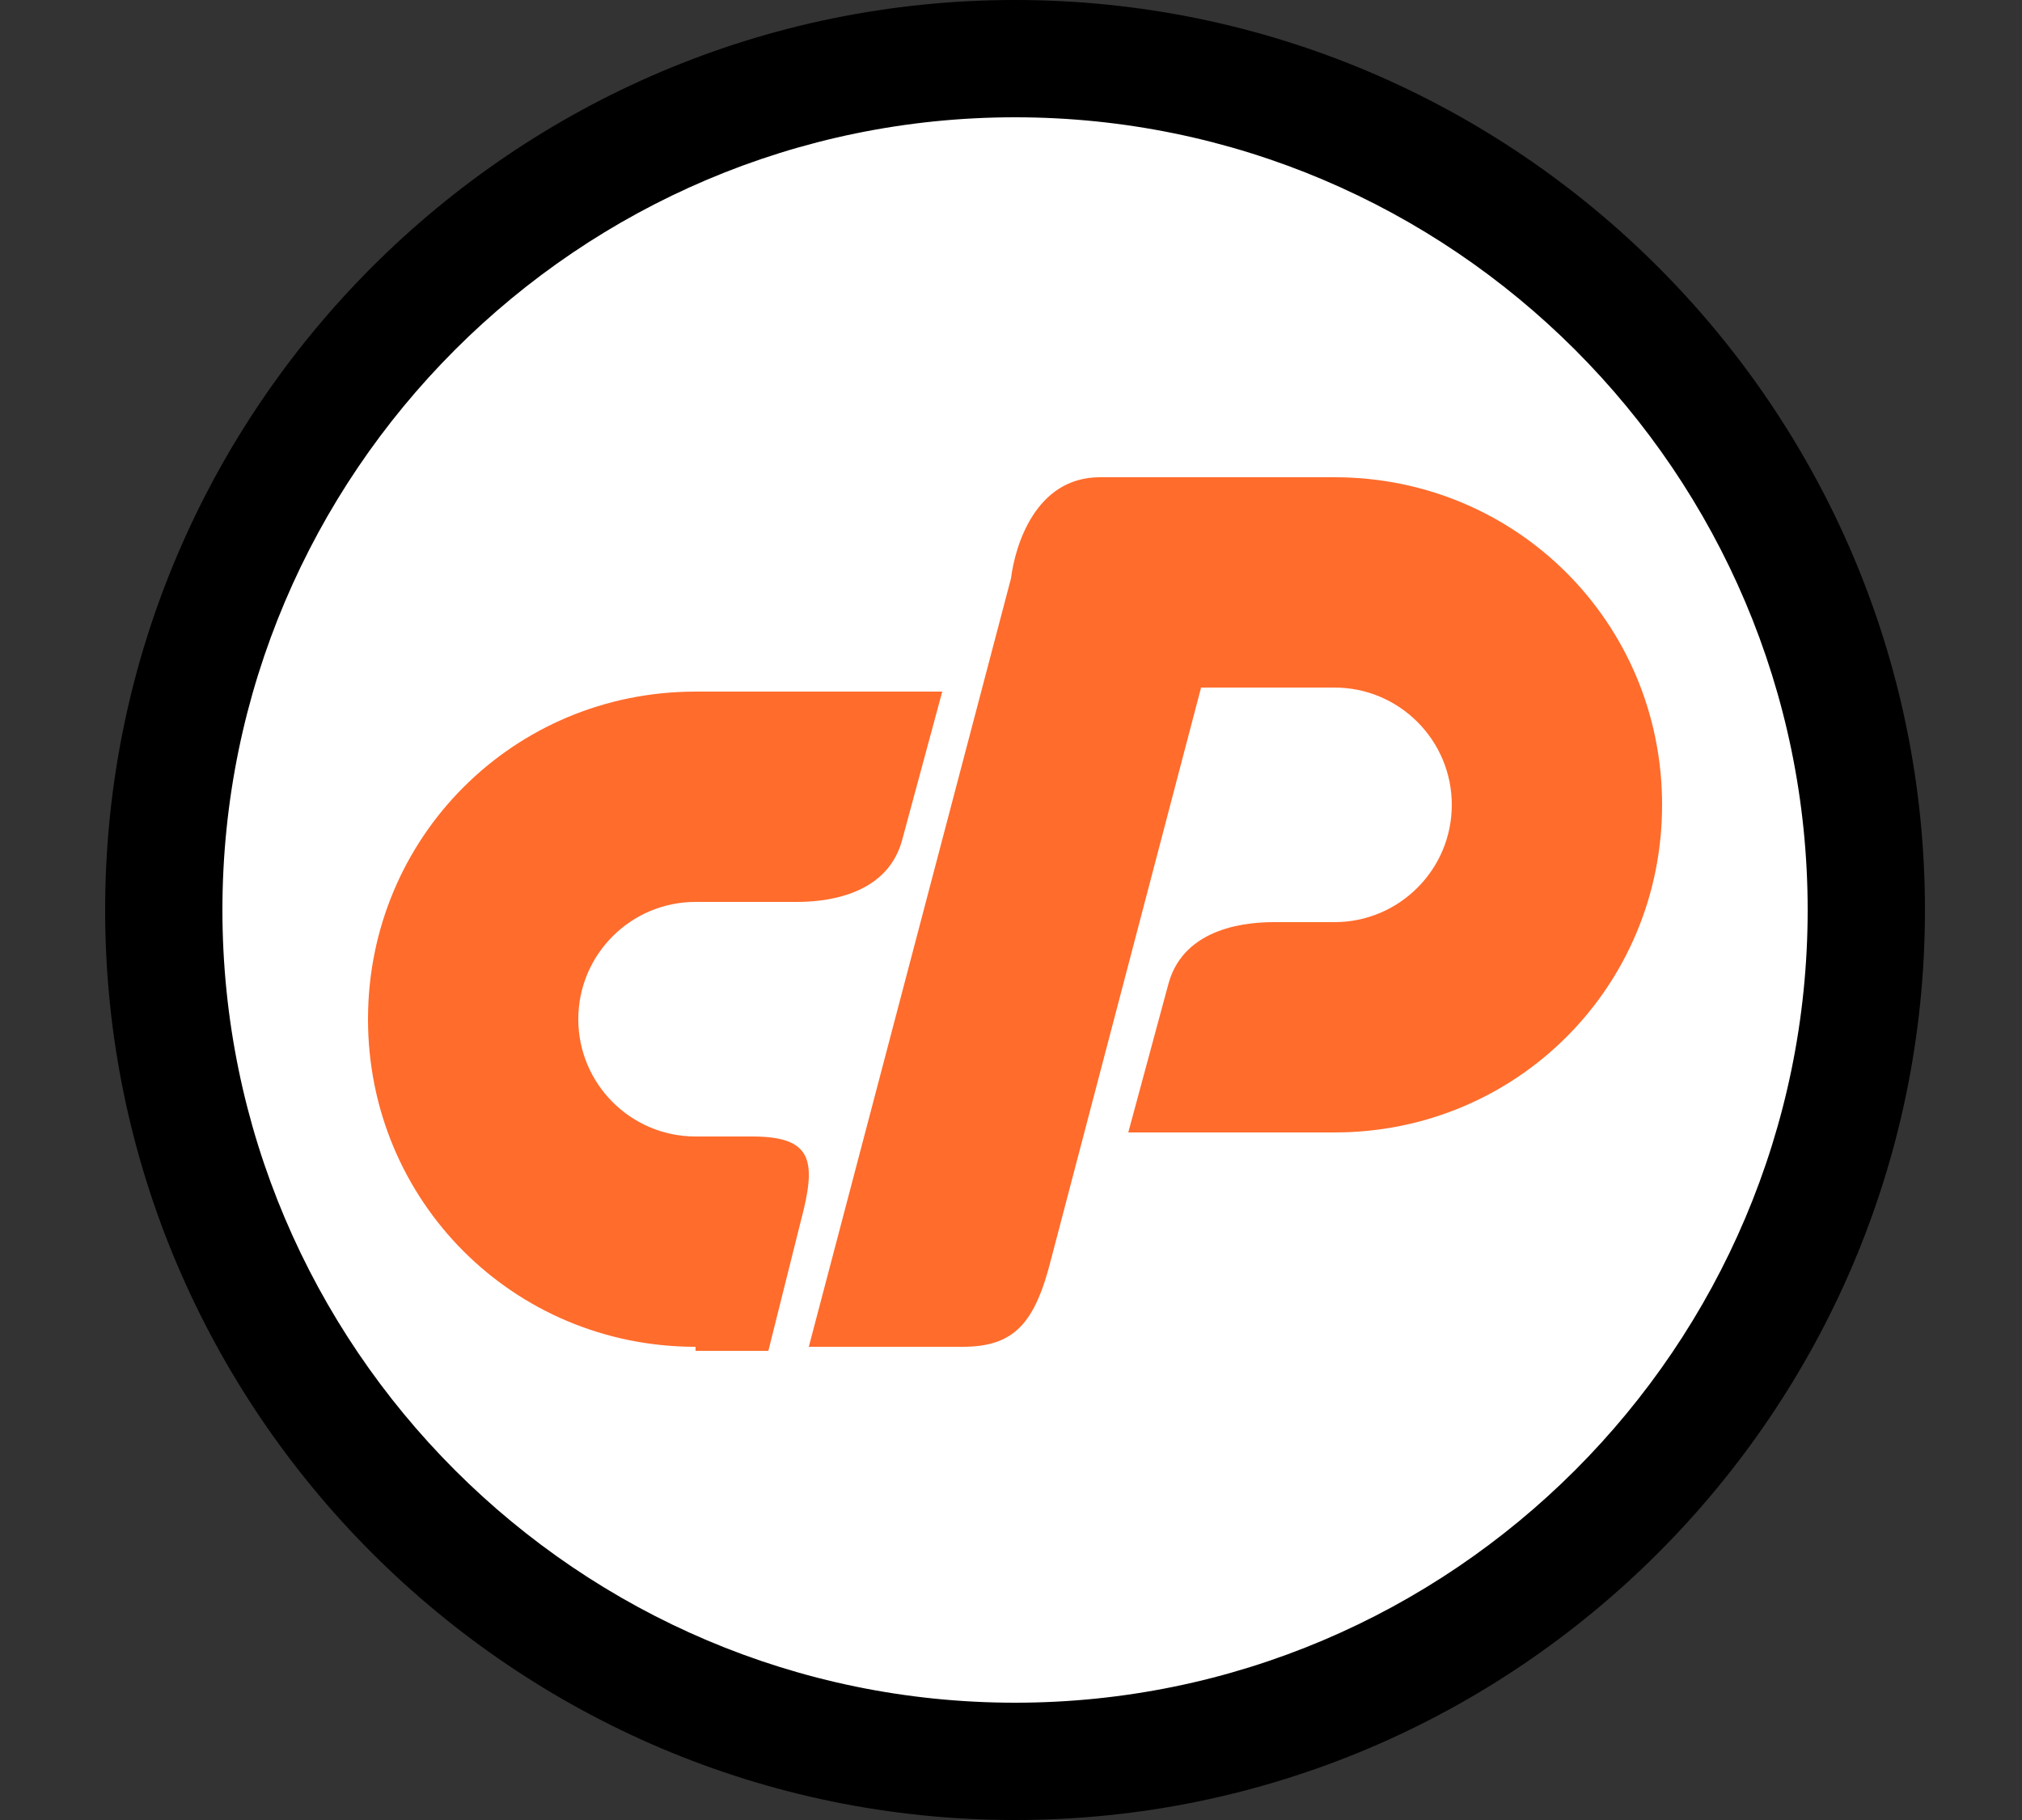 <?xml version="1.0" encoding="utf-8"?>
<!-- Generator: Adobe Illustrator 23.0.4, SVG Export Plug-In . SVG Version: 6.00 Build 0)  -->
<svg version="1.1" id="Layer_1" xmlns="http://www.w3.org/2000/svg" xmlns:xlink="http://www.w3.org/1999/xlink" x="0px" y="0px"
	 width="50px" height="45px" viewBox="0 0 50 45" enable-background="new 0 0 50 45" xml:space="preserve">
<rect x="0" y="0" width="50" height="45" fill="#333333" stroke="none"/>
<g>
	<circle fill="#FFFFFF" stroke="#000000" stroke-width="0.75" stroke-miterlimit="10" cx="25.1" cy="22.5" r="20.6"/>
	<g>
		<circle fill="none" cx="25.1" cy="22.5" r="19.6"/>
		<path d="M25.1,0C12.7,0,2.6,10.1,2.6,22.5S12.7,45,25.1,45s22.5-10.1,22.5-22.5S37.5,0,25.1,0z M25.1,42.1
			c-10.8,0-19.6-8.8-19.6-19.6S14.3,2.9,25.1,2.9s19.6,8.8,19.6,19.6S35.9,42.1,25.1,42.1z"/>
	</g>
</g>
<g>
	<path fill-rule="evenodd" clip-rule="evenodd" fill="#FF6C2C" d="M17.2,33.3c-4.5,0-8.1-3.6-8.1-8.1s3.6-8.1,8.1-8.1h6.1l-1,3.7
		c-0.4,1.4-2,1.5-2.6,1.5h-2.5c-1.6,0-2.9,1.3-2.9,2.9c0,1.6,1.3,2.9,2.9,2.9h1.4c1.5,0,1.6,0.6,1.2,2.1l-0.8,3.2H17.2L17.2,33.3z
		 M20,33.3h3.8c1.3,0,1.8-0.6,2.2-2.2L29.7,17H33c1.6,0,2.9,1.3,2.9,2.9c0,1.6-1.3,2.9-2.9,2.9h-1.5c-0.6,0-2.2,0.1-2.6,1.5l-1,3.7
		h5.1c4.5,0,8.1-3.6,8.1-8.1c0-4.5-3.6-8.1-8.1-8.1h-1.9H29h-1.8c-1.6,0-2.1,1.7-2.2,2.5L20,33.3L20,33.3z"/>
</g>
</svg>
